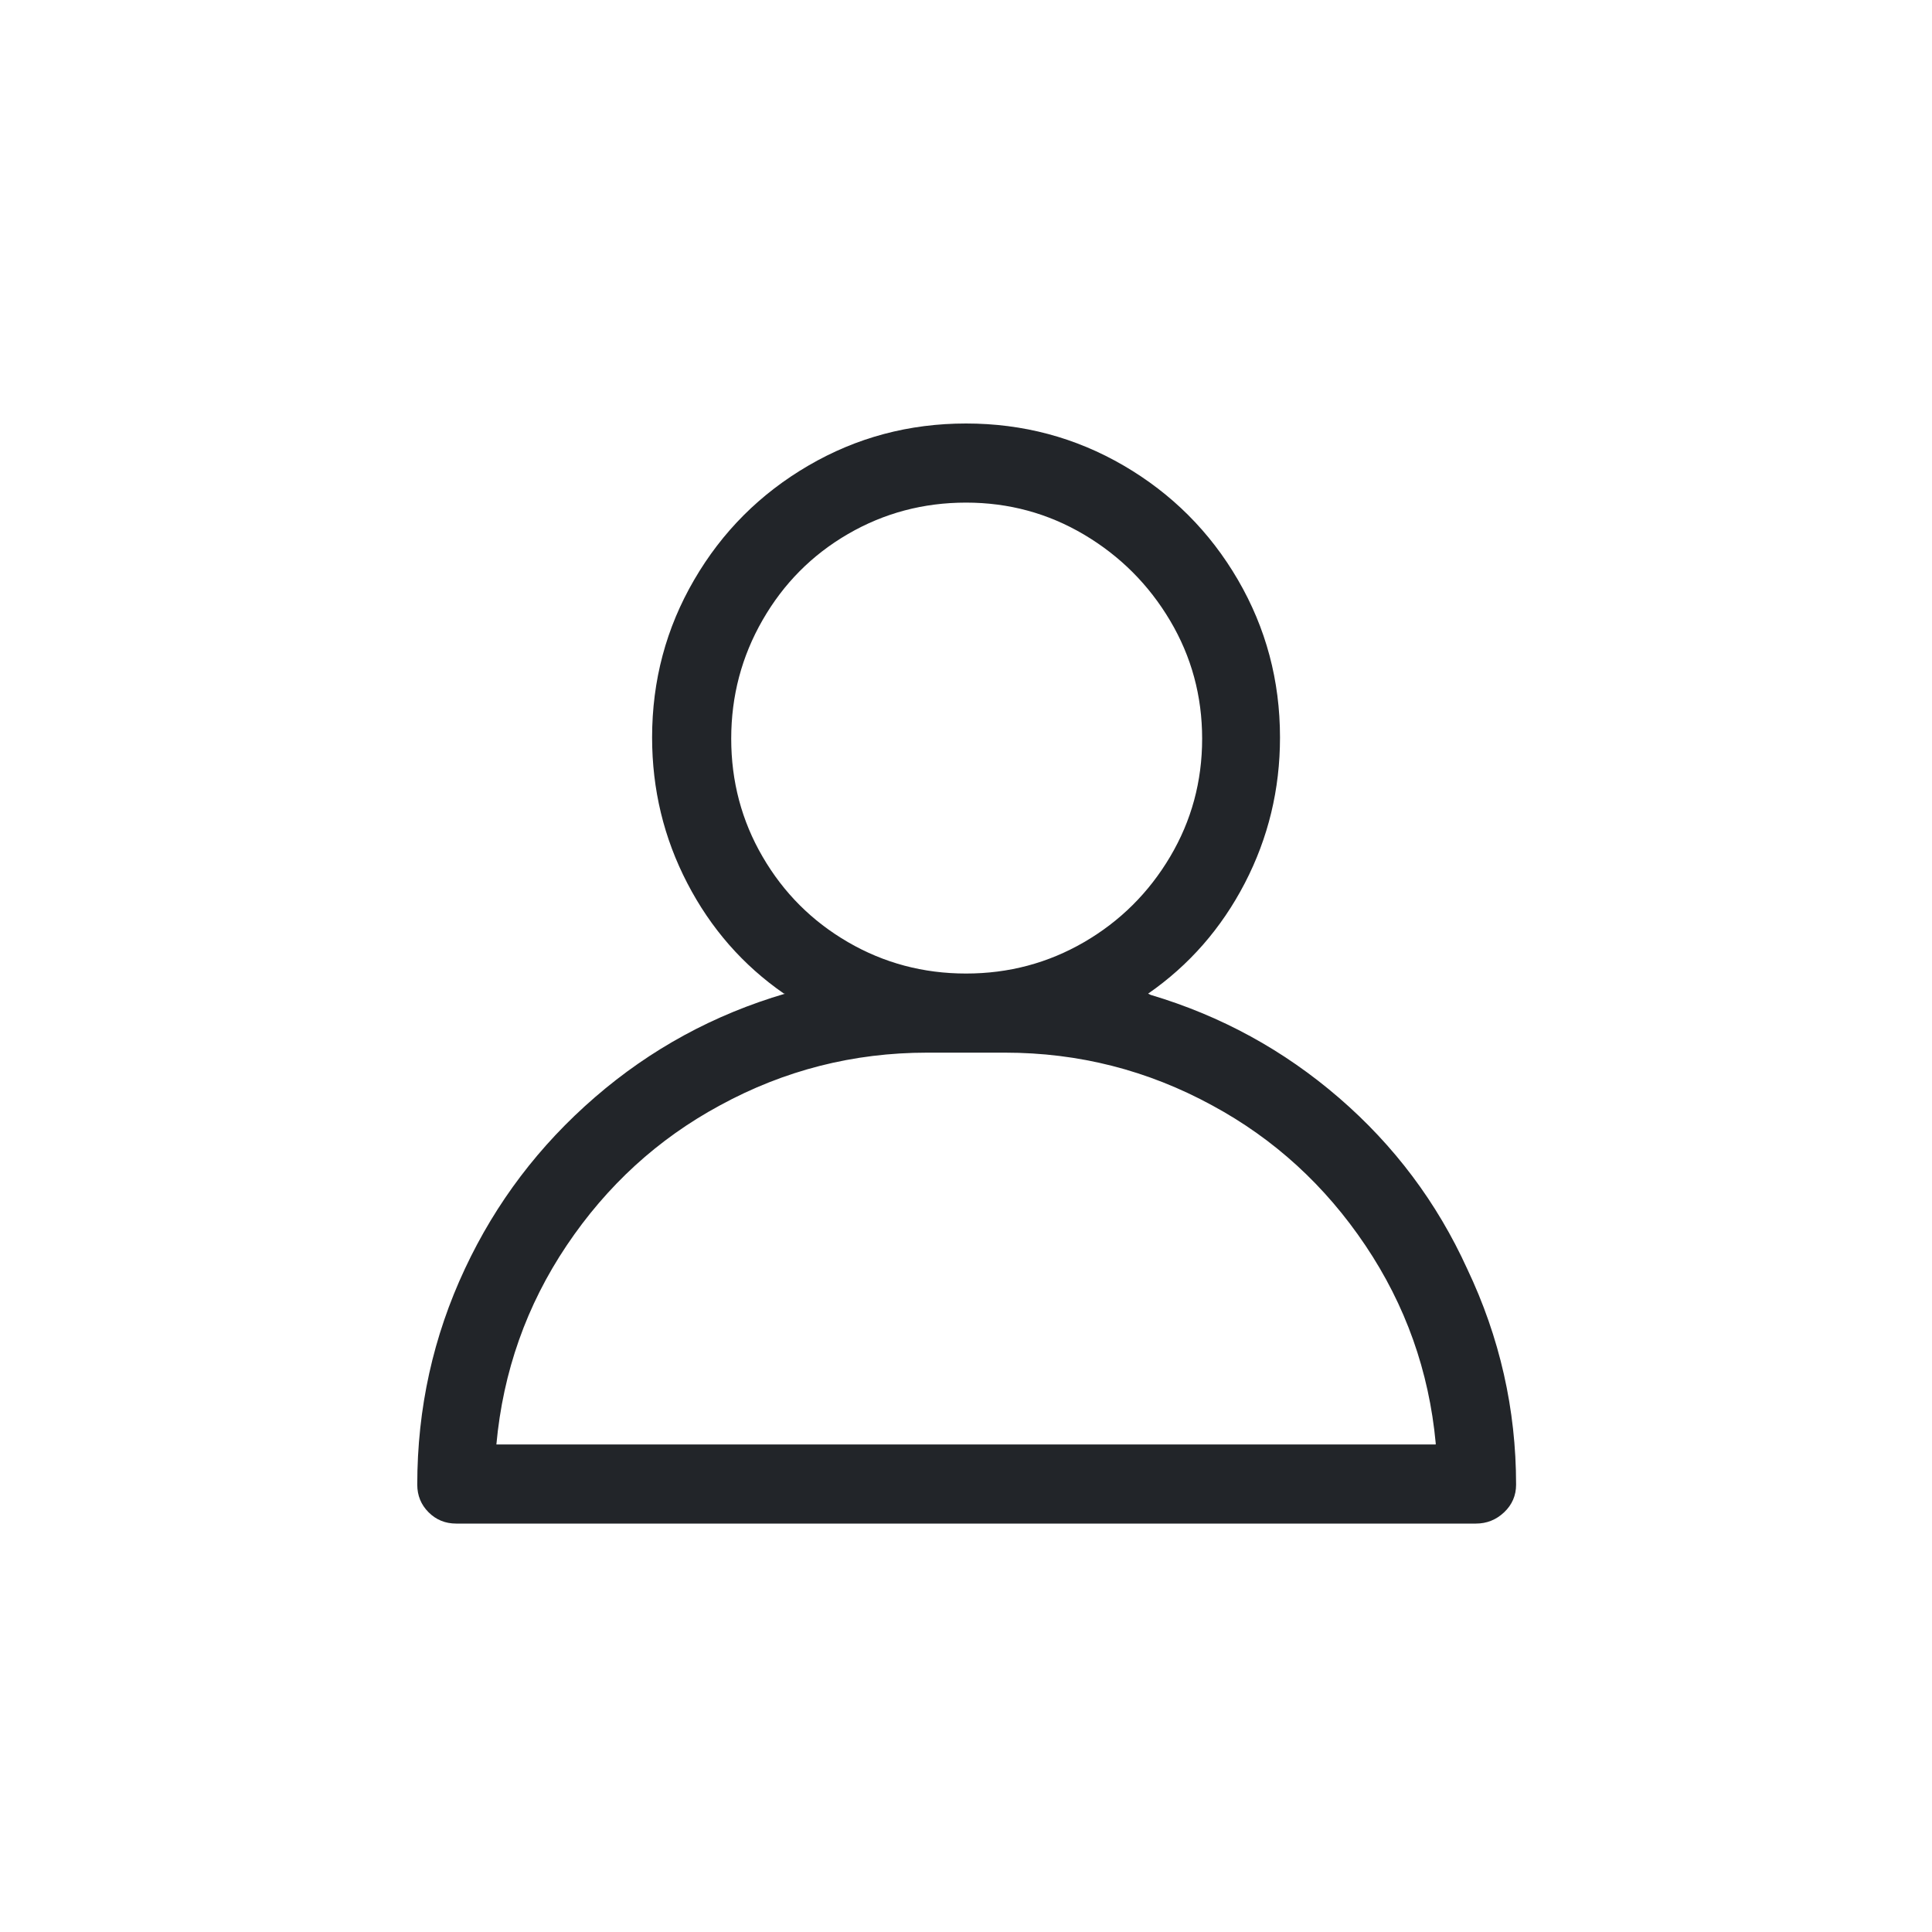<?xml version="1.0" encoding="UTF-8"?> <svg xmlns="http://www.w3.org/2000/svg" width="40" height="40" viewBox="0 0 40 40" fill="none"><path d="M23.771 20.572C24.62 19.983 25.287 19.22 25.773 18.284C26.258 17.348 26.501 16.343 26.501 15.268C26.501 14.089 26.21 13.002 25.63 12.005C25.049 11.008 24.26 10.22 23.264 9.639C22.267 9.058 21.179 8.768 20.001 8.768C18.822 8.768 17.734 9.058 16.738 9.639C15.741 10.22 14.952 11.008 14.372 12.005C13.791 13.002 13.501 14.089 13.501 15.268C13.501 16.343 13.743 17.348 14.229 18.284C14.714 19.22 15.381 19.983 16.231 20.572H16.257C14.783 21.005 13.47 21.72 12.318 22.717C11.165 23.714 10.268 24.897 9.627 26.266C8.968 27.67 8.639 29.161 8.639 30.738C8.639 30.963 8.717 31.154 8.873 31.31C9.029 31.466 9.219 31.544 9.445 31.544H30.557C30.782 31.544 30.977 31.466 31.142 31.31C31.306 31.154 31.389 30.963 31.389 30.738C31.389 29.178 31.051 27.687 30.375 26.266C29.751 24.897 28.867 23.718 27.723 22.73C26.579 21.742 25.279 21.031 23.823 20.598L23.771 20.572ZM15.139 15.294C15.139 14.41 15.355 13.591 15.789 12.837C16.222 12.083 16.811 11.489 17.557 11.056C18.302 10.623 19.117 10.406 20.001 10.406C20.885 10.406 21.699 10.627 22.445 11.069C23.19 11.511 23.784 12.105 24.226 12.85C24.668 13.595 24.889 14.41 24.889 15.294C24.889 16.178 24.668 16.993 24.226 17.738C23.784 18.483 23.19 19.073 22.445 19.506C21.699 19.939 20.885 20.156 20.001 20.156C19.117 20.156 18.302 19.939 17.557 19.506C16.811 19.073 16.222 18.483 15.789 17.738C15.355 16.993 15.139 16.178 15.139 15.294ZM10.277 29.906C10.415 28.398 10.901 27.024 11.733 25.785C12.565 24.546 13.622 23.579 14.905 22.886C16.239 22.158 17.669 21.794 19.195 21.794H20.807C22.332 21.794 23.762 22.158 25.097 22.886C26.379 23.579 27.437 24.546 28.269 25.785C29.101 27.024 29.586 28.389 29.725 29.88V29.906H10.277Z" fill="#222529"></path></svg> 